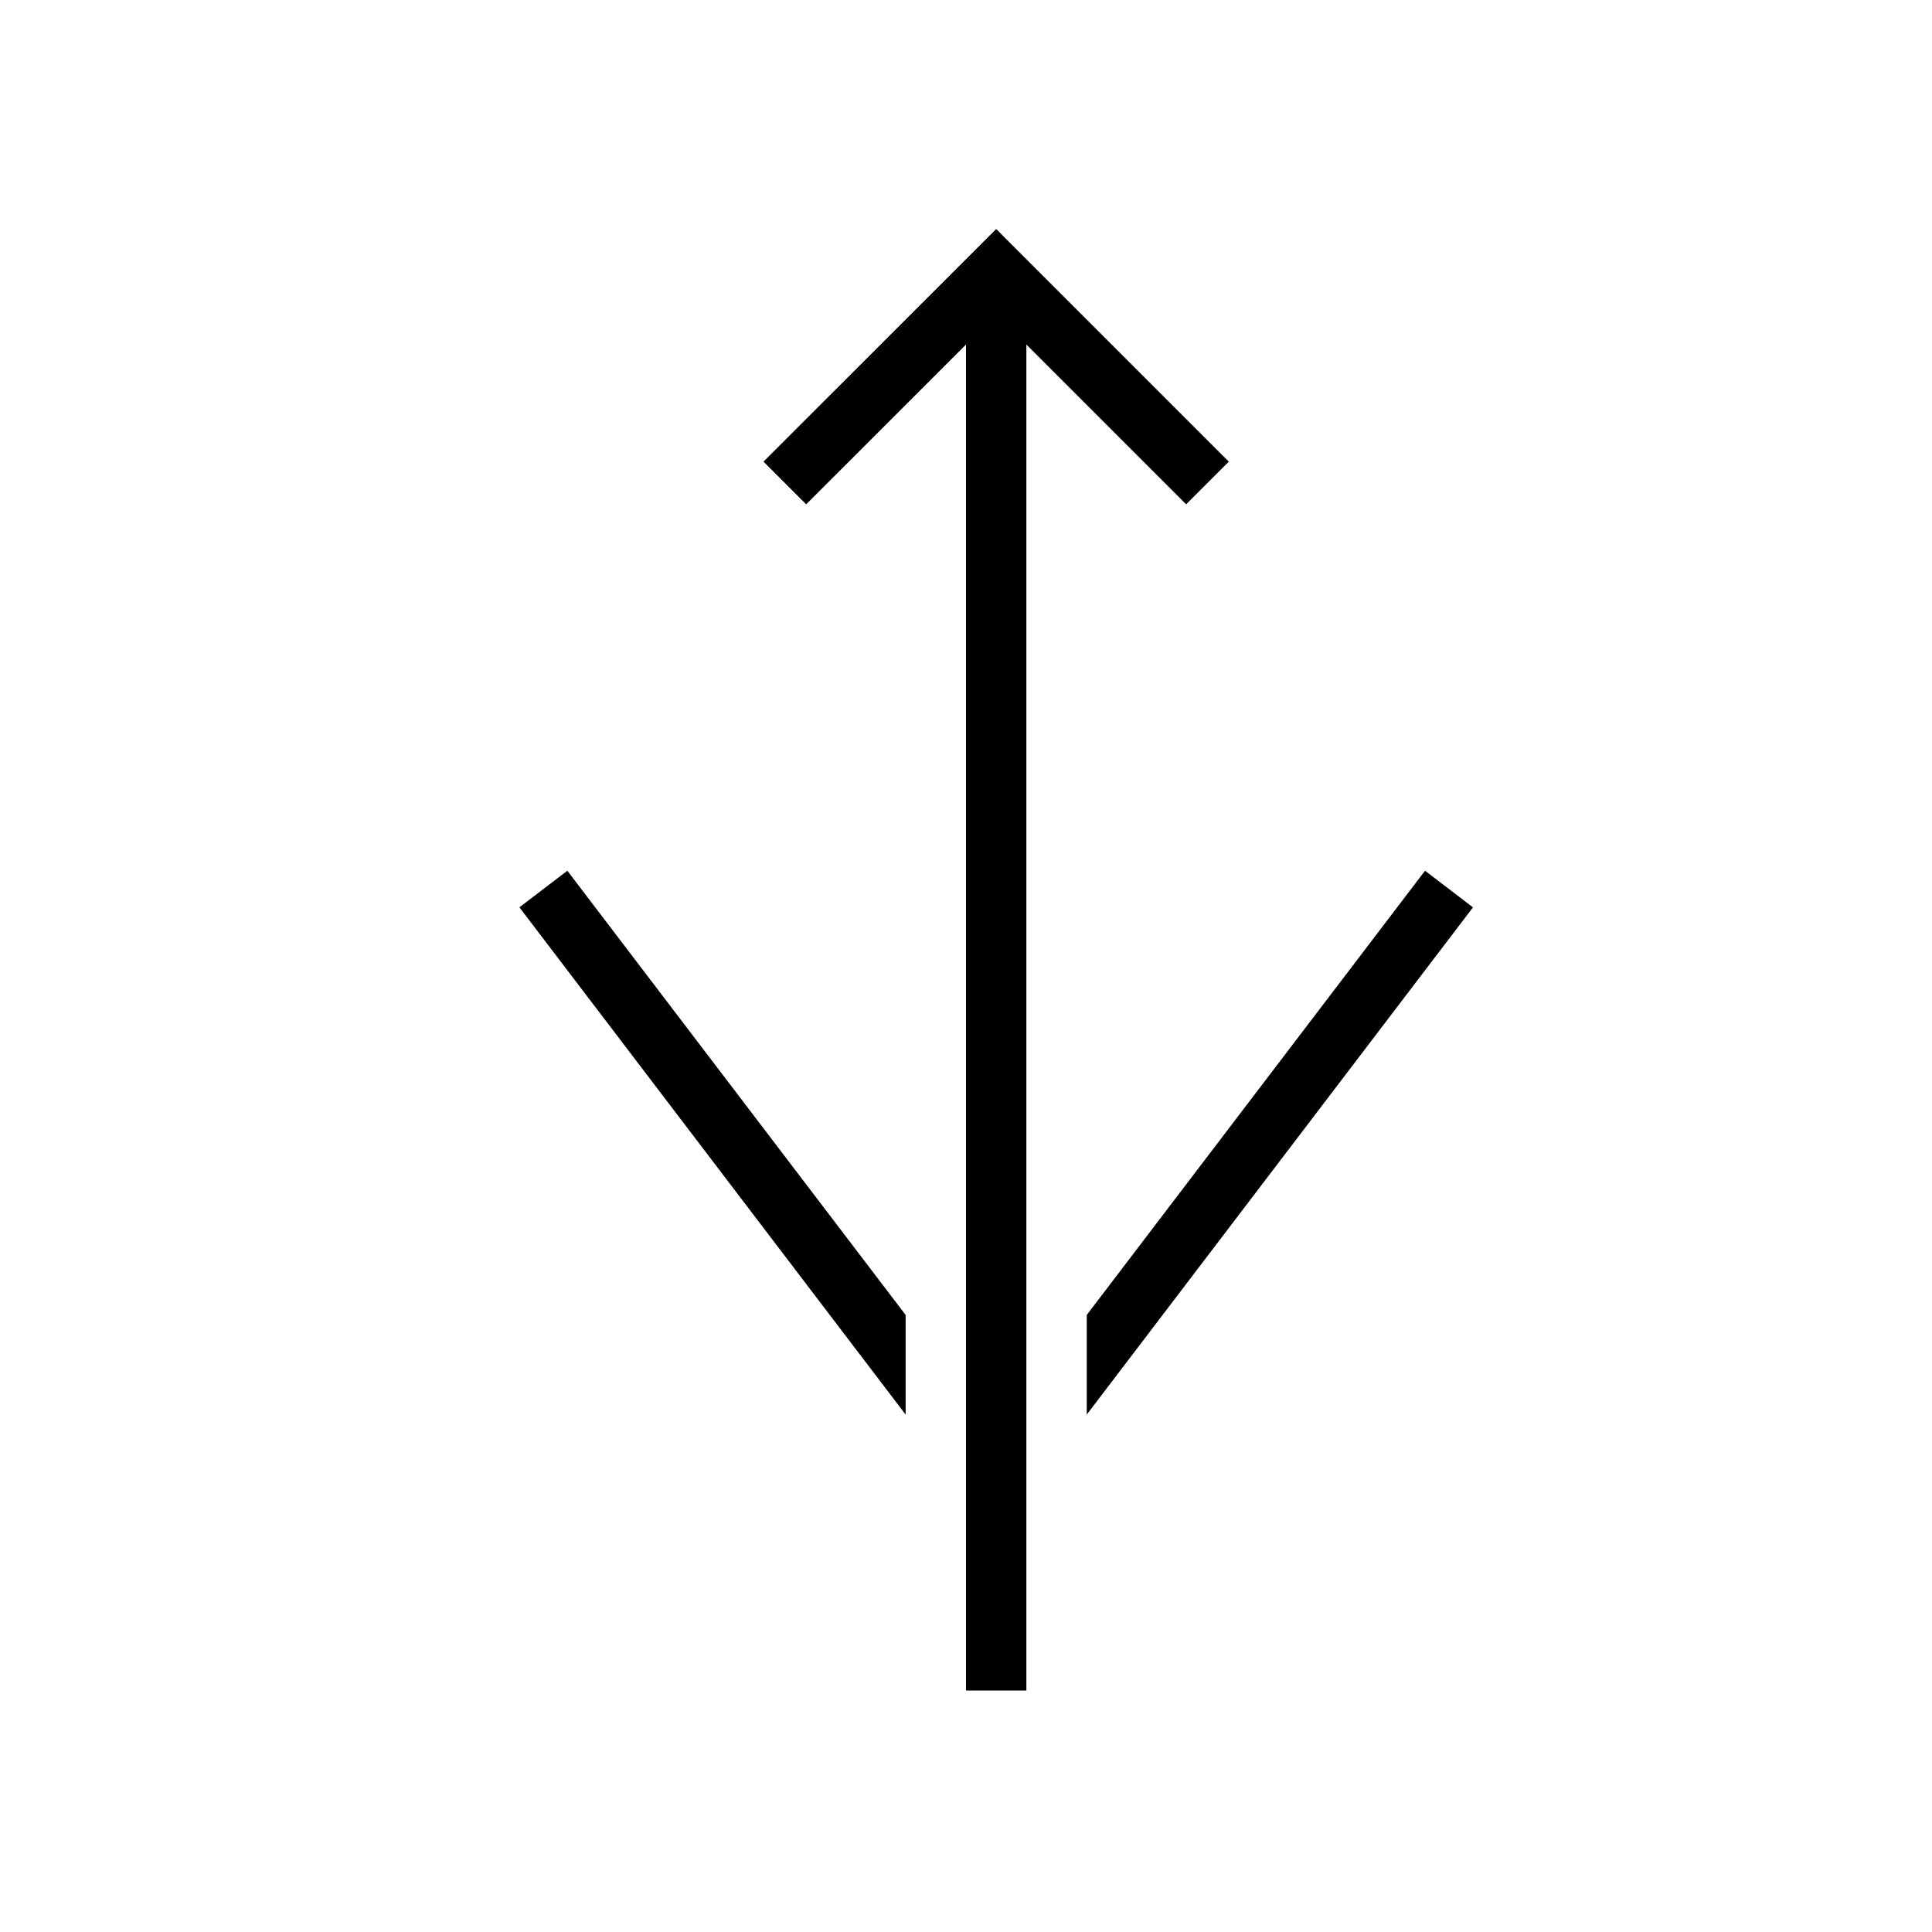 <svg xmlns="http://www.w3.org/2000/svg" viewBox="0 0 32 32"><path d="M15 21.78v1.65l-6.397-8.402.794-.606zm8.603-7.358L18 21.78v1.65l6.397-8.401zM18 6.707l1.646 1.646.707-.707L16.5 3.793l-3.854 3.853.707.707L16 5.707V28h1V5.707z"/><path fill="none" d="M0 0h32v32H0z"/></svg>